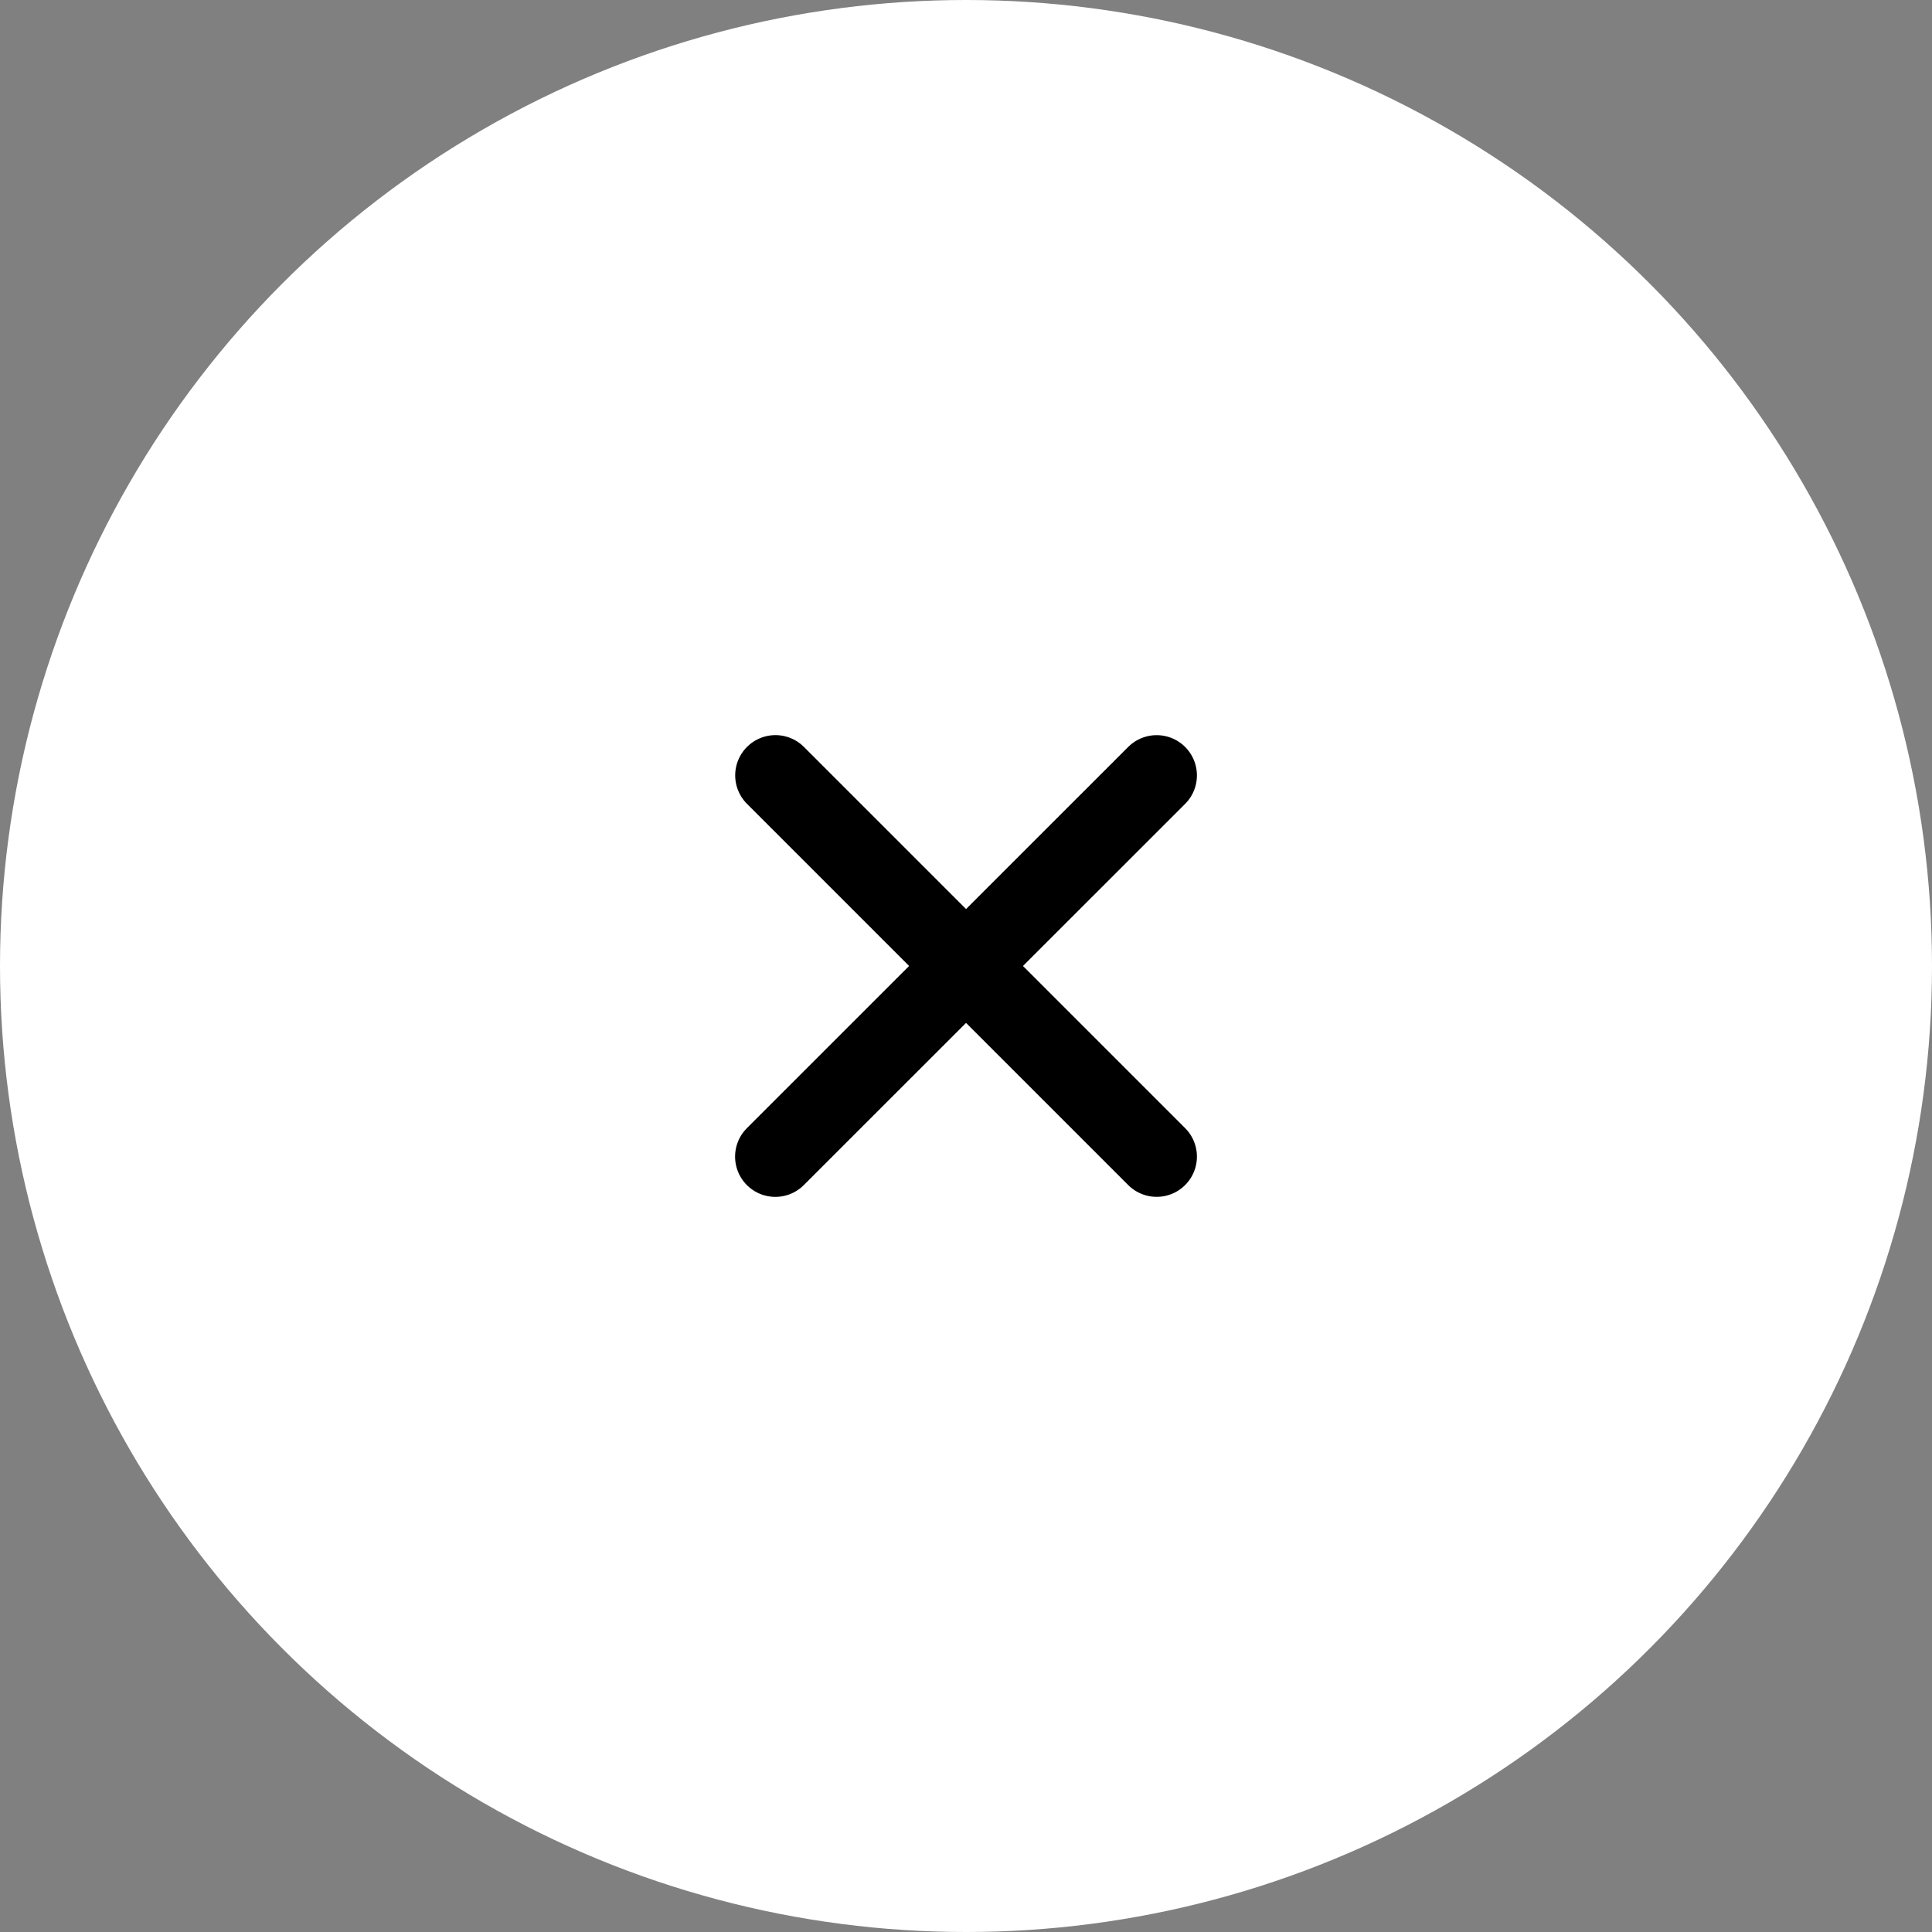<svg xmlns="http://www.w3.org/2000/svg" width="52.5" height="52.5"><rect width="100%" height="100%" fill="#808080" stroke="none"/><g id="グループ_31" data-name="グループ 31" transform="translate(-5.769)"><circle id="楕円形_21" data-name="楕円形 21" cx="26.25" cy="26.25" r="26.25" transform="translate(5.769)" fill="#fff"/><path id="パス_300" data-name="パス 300" d="M26.841 21.07L37.2 31.429m0-10.358L26.838 31.43" fill="none" stroke="#000" stroke-linecap="round" stroke-width="2.188"/></g></svg>